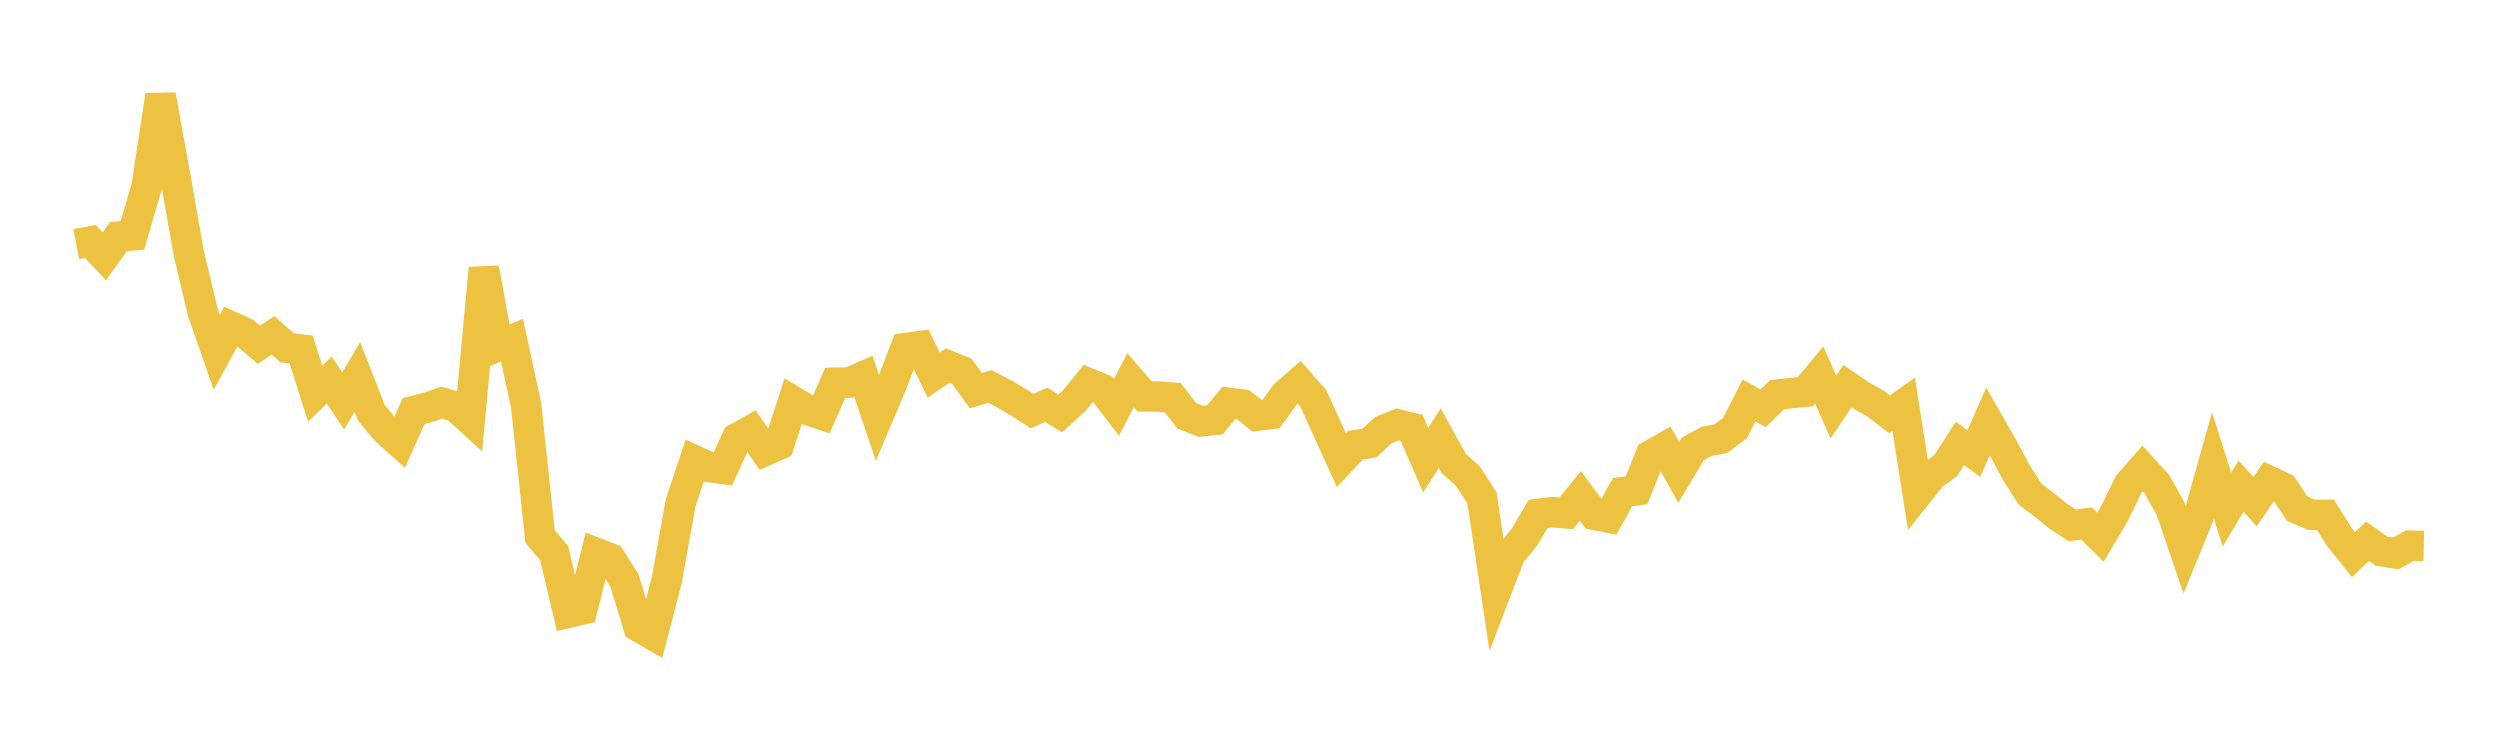 <svg width="164" height="48" xmlns="http://www.w3.org/2000/svg" xmlns:xlink="http://www.w3.org/1999/xlink"><path fill="none" stroke="rgb(237,194,64)" stroke-width="2" d="M5,16.017L5.922,15.839L6.844,16.817L7.766,15.519L8.689,15.439L9.611,12.275L10.533,6.243L11.455,11.332L12.377,16.581L13.299,20.467L14.222,23.108L15.144,21.415L16.066,21.833L16.988,22.618L17.91,21.994L18.832,22.817L19.754,22.926L20.677,25.829L21.599,24.938L22.521,26.3L23.443,24.723L24.365,27.084L25.287,28.205L26.21,29.029L27.132,26.965L28.054,26.731L28.976,26.413L29.898,26.68L30.82,27.521L31.743,17.596L32.665,22.707L33.587,22.309L34.509,26.567L35.431,35.199L36.353,36.286L37.275,40.195L38.198,39.983L39.12,36.278L40.042,36.632L40.964,38.083L41.886,41.107L42.808,41.64L43.731,38.099L44.653,32.979L45.575,30.21L46.497,30.631L47.419,30.758L48.341,28.751L49.263,28.234L50.186,29.575L51.108,29.165L52.03,26.321L52.952,26.875L53.874,27.19L54.796,25.11L55.719,25.092L56.641,24.688L57.563,27.419L58.485,25.247L59.407,22.833L60.329,22.706L61.251,24.608L62.174,23.979L63.096,24.354L64.018,25.627L64.94,25.354L65.862,25.827L66.784,26.375L67.707,26.965L68.629,26.557L69.551,27.12L70.473,26.282L71.395,25.14L72.317,25.519L73.24,26.725L74.162,24.936L75.084,25.998L76.006,26.016L76.928,26.087L77.85,27.274L78.772,27.642L79.695,27.543L80.617,26.426L81.539,26.546L82.461,27.271L83.383,27.158L84.305,25.889L85.228,25.084L86.15,26.132L87.072,28.152L87.994,30.182L88.916,29.209L89.838,29.06L90.76,28.215L91.683,27.84L92.605,28.072L93.527,30.186L94.449,28.742L95.371,30.408L96.293,31.232L97.216,32.652L98.138,38.795L99.06,36.392L99.982,35.263L100.904,33.712L101.826,33.595L102.749,33.673L103.671,32.537L104.593,33.773L105.515,33.953L106.437,32.287L107.359,32.163L108.281,29.871L109.204,29.345L110.126,30.991L111.048,29.443L111.97,28.947L112.892,28.776L113.814,28.08L114.737,26.27L115.659,26.786L116.581,25.887L117.503,25.789L118.425,25.699L119.347,24.603L120.269,26.7L121.192,25.332L122.114,25.959L123.036,26.471L123.958,27.179L124.88,26.522L125.802,32.367L126.725,31.209L127.647,30.532L128.569,29.093L129.491,29.75L130.413,27.644L131.335,29.253L132.257,30.981L133.18,32.422L134.102,33.115L135.024,33.868L135.946,34.466L136.868,34.335L137.79,35.241L138.713,33.683L139.635,31.787L140.557,30.729L141.479,31.74L142.401,33.392L143.323,36.086L144.246,33.822L145.168,30.534L146.09,33.43L147.012,31.886L147.934,32.913L148.856,31.556L149.778,31.99L150.701,33.369L151.623,33.765L152.545,33.768L153.467,35.229L154.389,36.381L155.311,35.504L156.234,36.161L157.156,36.306L158.078,35.797L159,35.814"></path></svg>